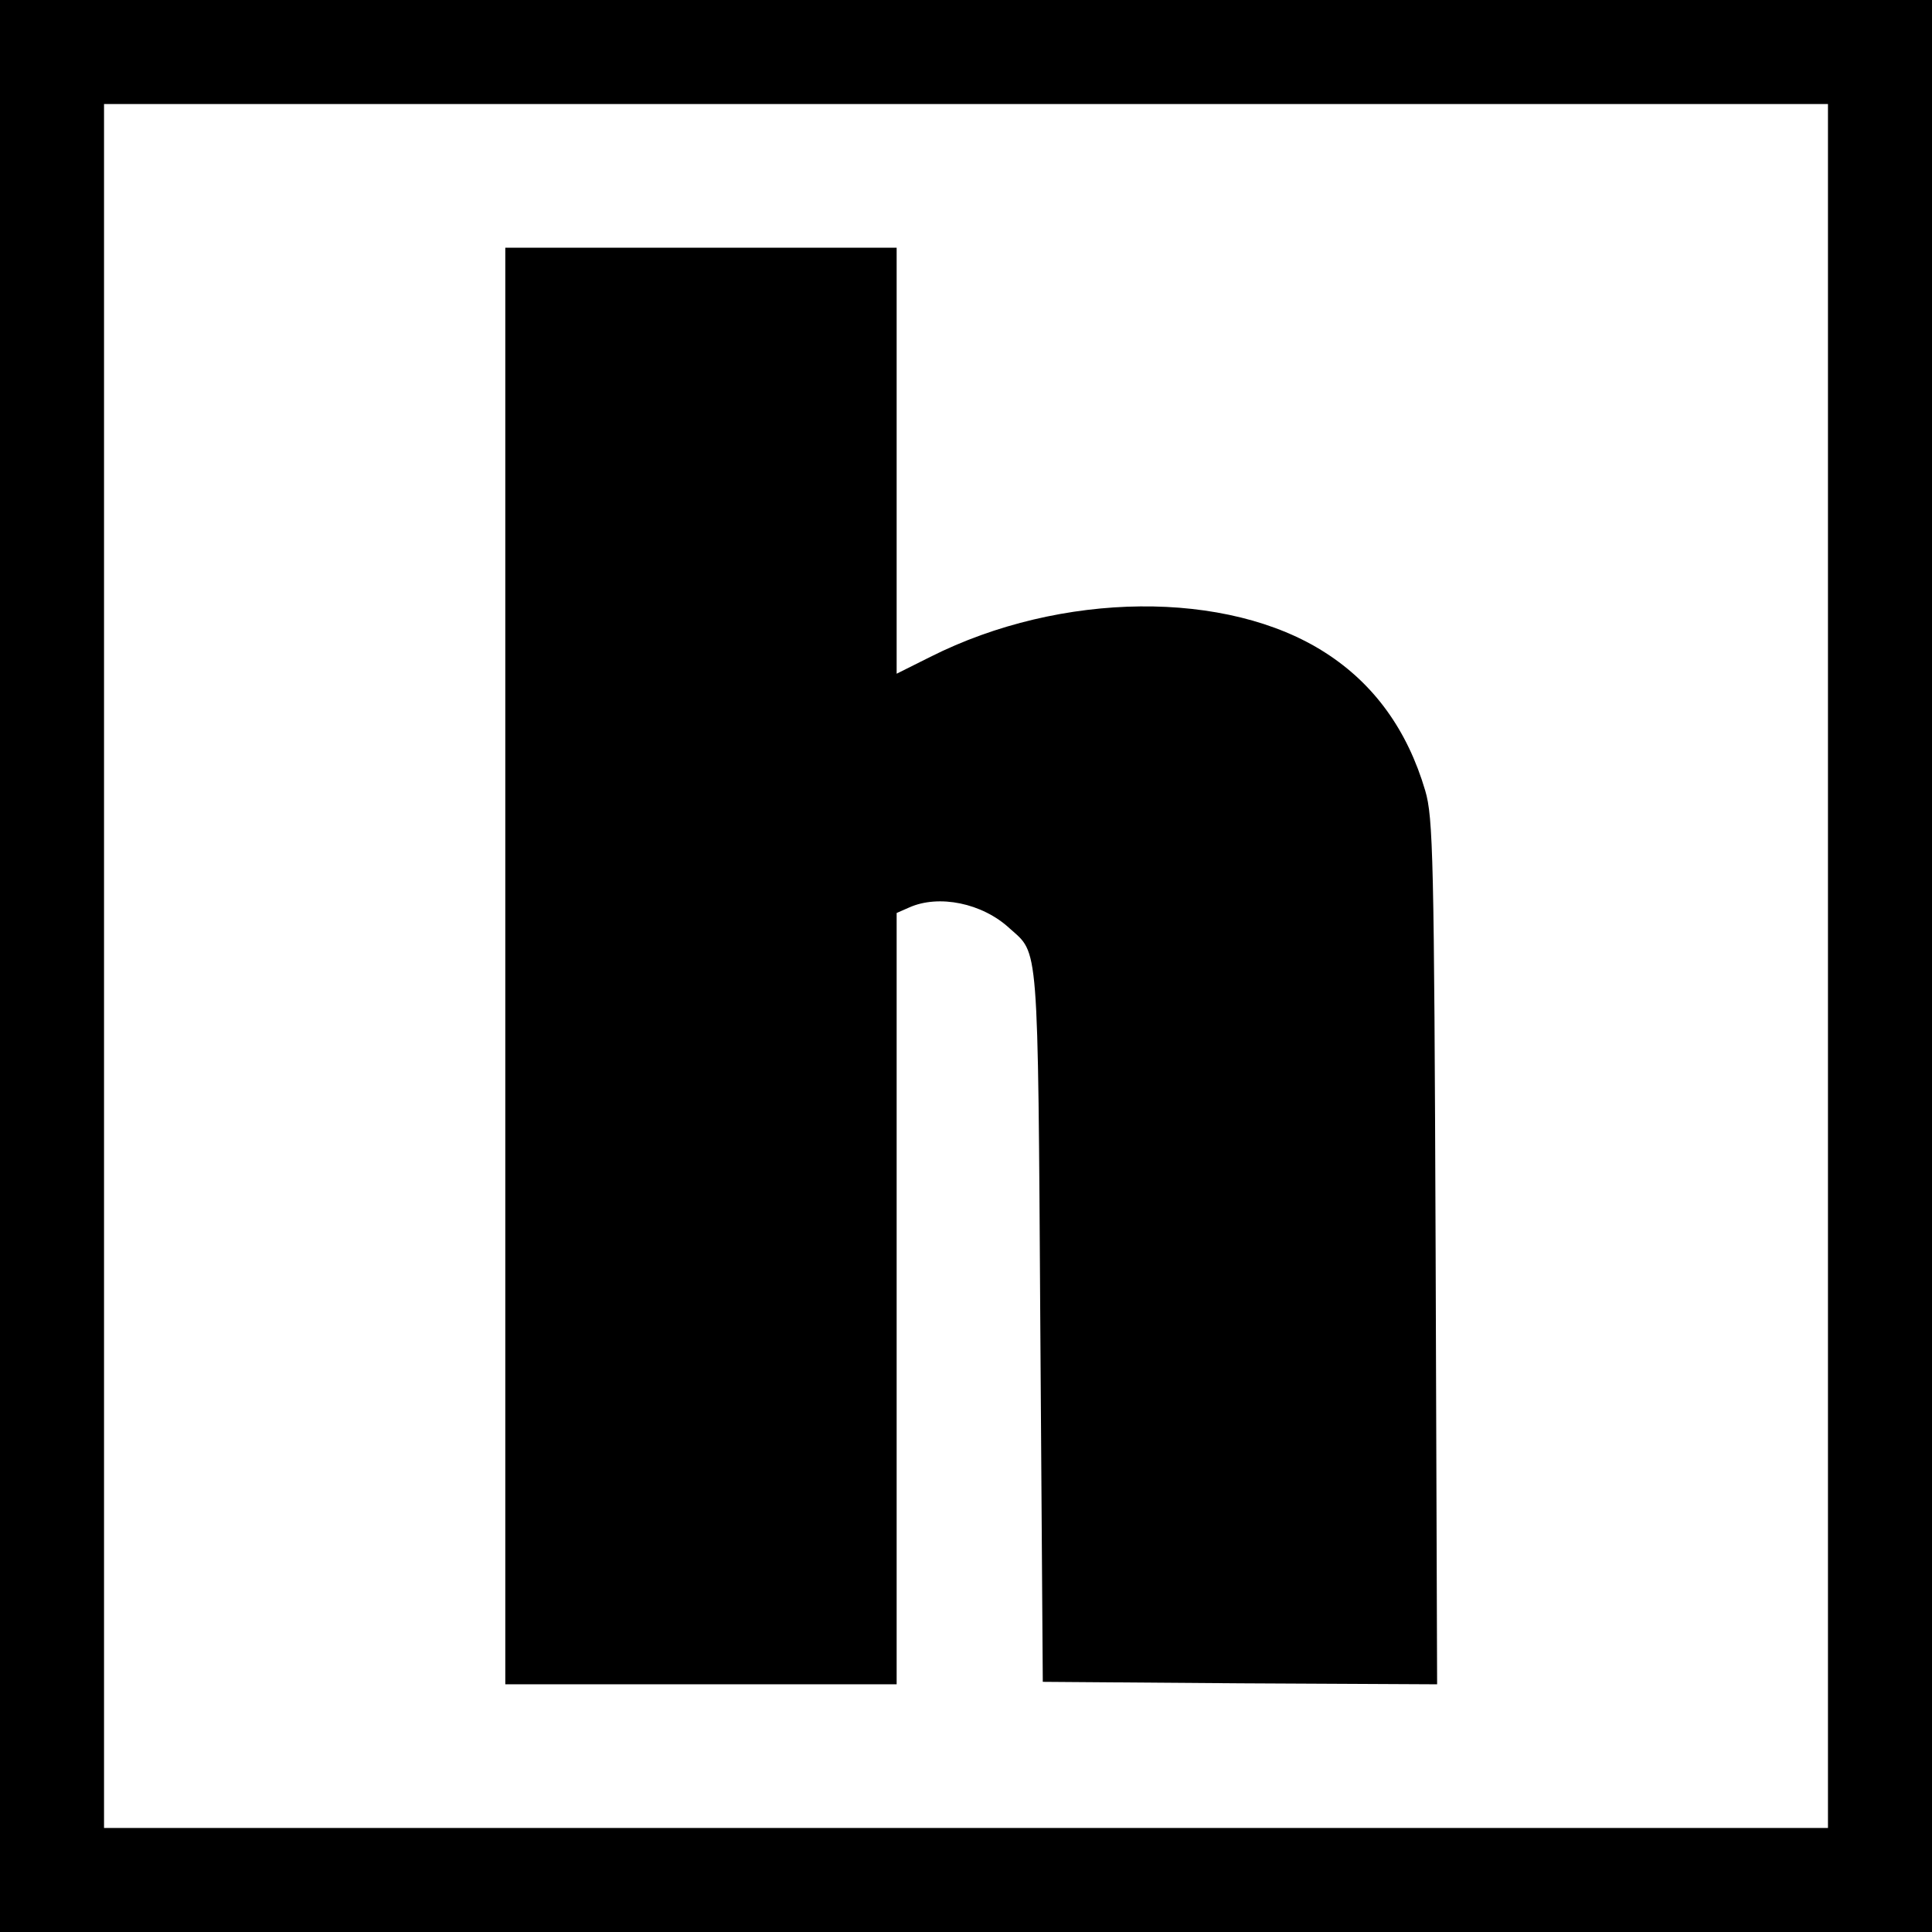<svg version="1" xmlns="http://www.w3.org/2000/svg" width="520" height="520" viewBox="0 0 390 390"><path d="M0 195v195h390V0H0v195zm369 0v174H21V21h348v174z"/><path d="M102 195v145h79V184.3l2.5-1.1c6-2.7 14.8-.9 20.3 4.2 5.9 5.3 5.7 1.7 6.2 80.1l.5 72 39.8.3 39.8.2-.3-87.2c-.3-79.7-.5-87.8-2.1-93.2-3.6-12.2-10.3-21.5-20.1-27.8-19.8-12.8-53.4-12.5-79.8.8L181 136V50h-79v145z"/></svg>